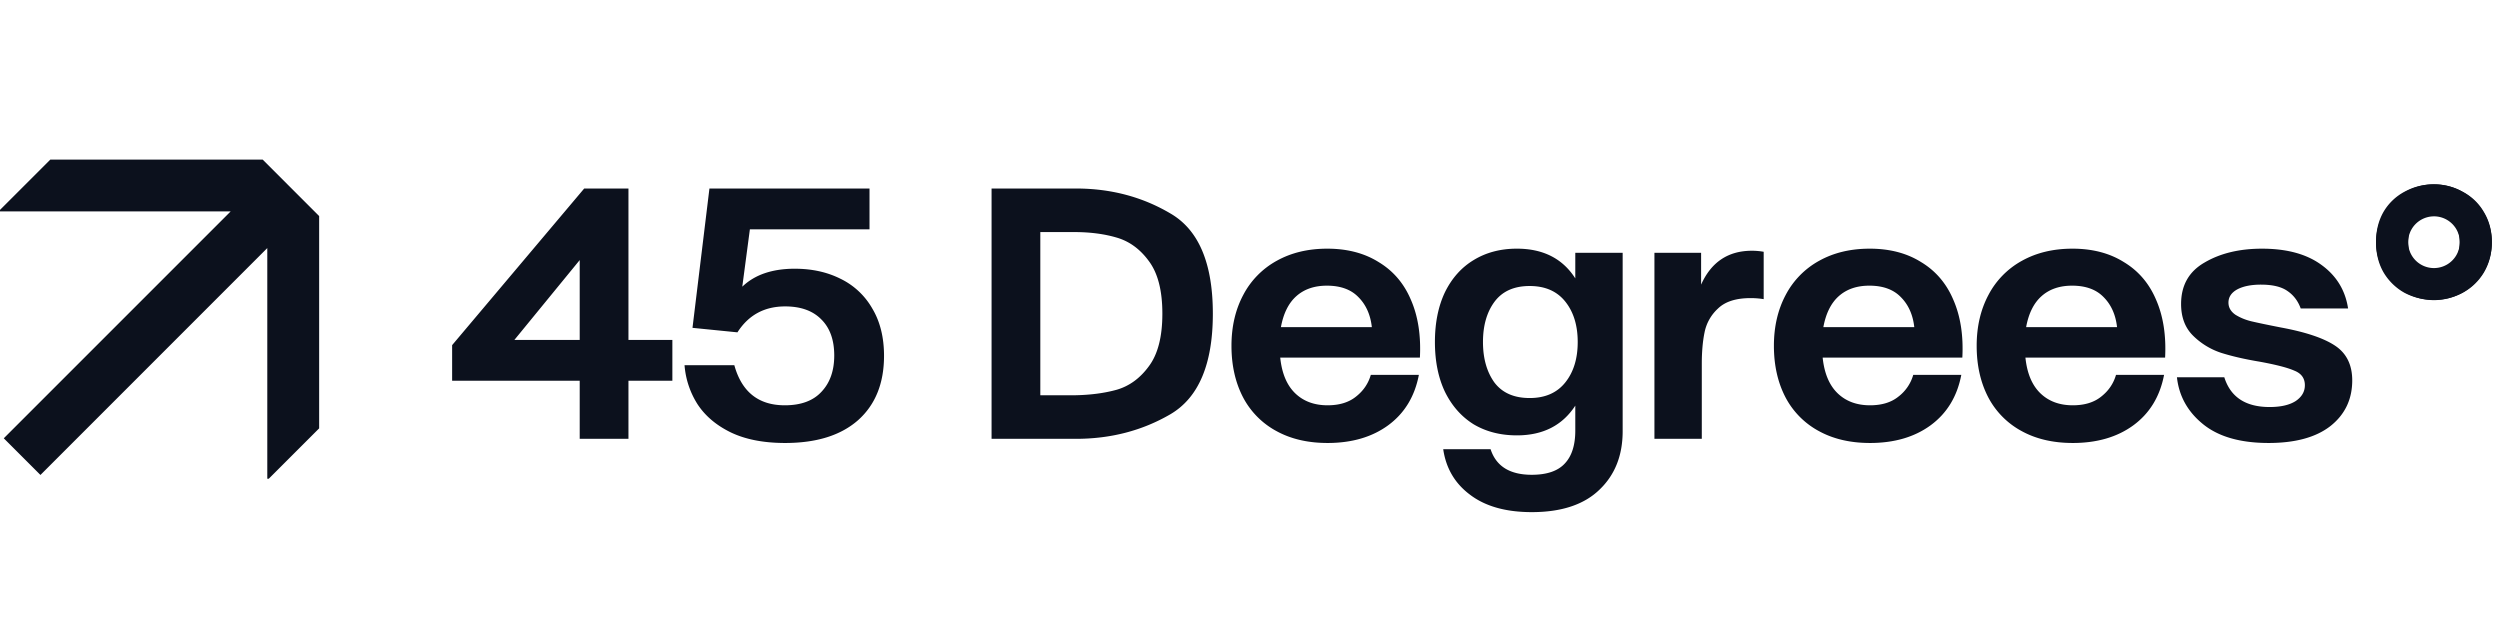 <svg xmlns="http://www.w3.org/2000/svg" width="188" height="48" fill="none"><g fill="#0c111d"><path d="M0 15.898h17.346L.284 32.96l2.757 2.757L20.1 18.655V36h.111L24 32.212V16.248L19.752 12H3.786L0 15.785zm47.26 9.666h3.302v3.068H47.26V33h-3.666v-4.368H34v-2.678l9.932-11.778h3.328zm-8.58 0h4.914v-6.006zm21.091-5.356c1.283 0 2.427.251 3.432.754a5.52 5.52 0 0 1 2.392 2.236c.59.988.884 2.175.884 3.562 0 2.063-.65 3.675-1.95 4.836-1.3 1.144-3.129 1.716-5.486 1.716-1.63 0-2.999-.269-4.108-.806-1.092-.537-1.924-1.248-2.496-2.132a6.378 6.378 0 0 1-.962-2.912h3.744c.555 2.01 1.82 3.016 3.796 3.016 1.213 0 2.132-.338 2.756-1.014.641-.676.962-1.586.962-2.73 0-1.161-.32-2.063-.962-2.704-.641-.659-1.551-.988-2.73-.988-1.56 0-2.756.65-3.588 1.95l-3.38-.338 1.274-10.478h12.038v3.068h-8.996l-.572 4.316c.936-.901 2.253-1.352 3.952-1.352zm21.139-6.032c2.618 0 4.984.624 7.098 1.872 2.132 1.23 3.198 3.744 3.198 7.54s-1.066 6.318-3.198 7.566C85.894 32.384 83.528 33 80.91 33h-6.344V14.176zm-.13 15.548c1.196-.017 2.262-.156 3.198-.416.954-.277 1.76-.867 2.418-1.768.676-.901 1.014-2.219 1.014-3.952 0-1.734-.338-3.05-1.014-3.952-.658-.901-1.464-1.49-2.418-1.768-.936-.277-2.002-.416-3.198-.416h-2.548v12.272zM99.809 18.7c1.508 0 2.799.338 3.874 1.014 1.092.659 1.898 1.603 2.418 2.834.537 1.23.762 2.678.676 4.342H96.273c.121 1.178.494 2.071 1.118 2.678.624.606 1.438.91 2.444.91.884 0 1.594-.217 2.132-.65.554-.433.927-.98 1.118-1.638h3.614c-.312 1.63-1.084 2.895-2.314 3.796-1.214.884-2.73 1.326-4.55 1.326-1.491 0-2.782-.303-3.874-.91a6.097 6.097 0 0 1-2.496-2.548c-.572-1.11-.858-2.392-.858-3.848 0-1.439.294-2.713.884-3.822a6.222 6.222 0 0 1 2.522-2.574c1.092-.607 2.357-.91 3.796-.91zm3.354 5.902c-.104-.936-.442-1.69-1.014-2.262-.555-.572-1.344-.858-2.366-.858-.936 0-1.699.26-2.288.78-.59.52-.98 1.3-1.17 2.34zm18.861-5.59v13.416c0 1.82-.58 3.285-1.742 4.394-1.161 1.126-2.86 1.69-5.096 1.69-1.941 0-3.484-.434-4.628-1.3-1.144-.85-1.82-1.994-2.028-3.432h3.562c.416 1.282 1.448 1.924 3.094 1.924 1.144 0 1.976-.286 2.496-.858.52-.555.78-1.378.78-2.47v-1.872c-.97 1.49-2.435 2.236-4.394 2.236-1.23 0-2.314-.278-3.25-.832-.918-.572-1.638-1.387-2.158-2.444-.502-1.057-.754-2.305-.754-3.744s.252-2.687.754-3.744c.52-1.057 1.24-1.863 2.158-2.418.936-.572 2.02-.858 3.25-.858 1.976 0 3.441.745 4.394 2.236v-1.924zm-6.994 10.92c1.162 0 2.054-.39 2.678-1.17s.936-1.794.936-3.042-.312-2.262-.936-3.042-1.516-1.17-2.678-1.17c-1.178 0-2.062.398-2.652 1.196-.572.78-.858 1.785-.858 3.016 0 1.23.286 2.244.858 3.042.59.78 1.474 1.17 2.652 1.17zm16.715-11.076c.295 0 .59.026.884.078v3.562a6.004 6.004 0 0 0-.988-.078c-1.092 0-1.907.26-2.444.78a3.297 3.297 0 0 0-1.014 1.794c-.139.676-.208 1.465-.208 2.366V33h-3.562V19.012h3.51v2.392c.763-1.699 2.037-2.548 3.822-2.548zm8.855-.156c1.508 0 2.8.338 3.874 1.014 1.092.659 1.898 1.603 2.418 2.834.538 1.23.763 2.678.676 4.342h-10.504c.122 1.178.494 2.071 1.118 2.678.624.606 1.439.91 2.444.91.884 0 1.595-.217 2.132-.65a3.14 3.14 0 0 0 1.118-1.638h3.614c-.312 1.63-1.083 2.895-2.314 3.796-1.213.884-2.73 1.326-4.55 1.326-1.49 0-2.782-.303-3.874-.91a6.097 6.097 0 0 1-2.496-2.548c-.572-1.11-.858-2.392-.858-3.848 0-1.439.295-2.713.884-3.822a6.226 6.226 0 0 1 2.522-2.574c1.092-.607 2.358-.91 3.796-.91zm3.354 5.902c-.104-.936-.442-1.69-1.014-2.262-.554-.572-1.343-.858-2.366-.858-.936 0-1.698.26-2.288.78-.589.52-.979 1.3-1.17 2.34zm11.894-5.902c1.508 0 2.799.338 3.874 1.014 1.092.659 1.898 1.603 2.418 2.834.537 1.23.762 2.678.676 4.342h-10.504c.121 1.178.494 2.071 1.118 2.678.624.606 1.438.91 2.444.91.884 0 1.594-.217 2.132-.65.554-.433.927-.98 1.118-1.638h3.614c-.312 1.63-1.084 2.895-2.314 3.796-1.214.884-2.73 1.326-4.55 1.326-1.491 0-2.782-.303-3.874-.91a6.097 6.097 0 0 1-2.496-2.548c-.572-1.11-.858-2.392-.858-3.848 0-1.439.294-2.713.884-3.822a6.22 6.22 0 0 1 2.522-2.574c1.092-.607 2.357-.91 3.796-.91zm3.354 5.902c-.104-.936-.442-1.69-1.014-2.262-.555-.572-1.344-.858-2.366-.858-.936 0-1.699.26-2.288.78-.59.52-.98 1.3-1.17 2.34zm11.394 8.71c-2.115 0-3.753-.468-4.914-1.404s-1.82-2.115-1.976-3.536h3.562c.468 1.49 1.603 2.236 3.406 2.236.832 0 1.482-.147 1.95-.442.468-.312.702-.71.702-1.196 0-.52-.26-.884-.78-1.092-.503-.225-1.369-.45-2.6-.676-1.144-.19-2.123-.416-2.938-.676a5.387 5.387 0 0 1-2.106-1.3c-.589-.59-.884-1.378-.884-2.366 0-1.404.589-2.444 1.768-3.12 1.179-.693 2.617-1.04 4.316-1.04 1.872 0 3.363.407 4.472 1.222 1.127.815 1.794 1.907 2.002 3.276h-3.562c-.208-.572-.546-1.014-1.014-1.326-.451-.312-1.109-.468-1.976-.468-.745 0-1.343.121-1.794.364-.433.243-.65.572-.65.988 0 .364.173.667.52.91.364.225.763.39 1.196.494s1.179.26 2.236.468c1.872.347 3.233.806 4.082 1.378s1.274 1.439 1.274 2.6c0 1.421-.546 2.565-1.638 3.432-1.092.85-2.643 1.274-4.654 1.274zm12.423-10.764c-.78 0-1.508-.173-2.184-.52a4.2 4.2 0 0 1-1.586-1.534c-.382-.659-.572-1.421-.572-2.288 0-.867.19-1.63.572-2.288a4.008 4.008 0 0 1 1.586-1.508c.676-.364 1.404-.546 2.184-.546s1.499.182 2.158.546a3.923 3.923 0 0 1 1.612 1.534c.398.659.598 1.413.598 2.262 0 .85-.2 1.612-.598 2.288a4.158 4.158 0 0 1-1.612 1.534 4.564 4.564 0 0 1-2.158.52zm0-2.184c.589 0 1.057-.19 1.404-.572.364-.399.546-.928.546-1.586 0-.659-.182-1.179-.546-1.56-.347-.381-.815-.572-1.404-.572-.572 0-1.04.19-1.404.572-.347.381-.52.901-.52 1.56s.173 1.187.52 1.586c.364.381.832.572 1.404.572z"/><path fill-rule="evenodd" d="M183.035 16.27a1.944 1.944 0 1 0-.001 3.889 1.944 1.944 0 0 0 .001-3.89zm0 6.3a4.355 4.355 0 1 0 0-8.71 4.355 4.355 0 0 0 0 8.71z" clip-rule="evenodd"/></g></svg>